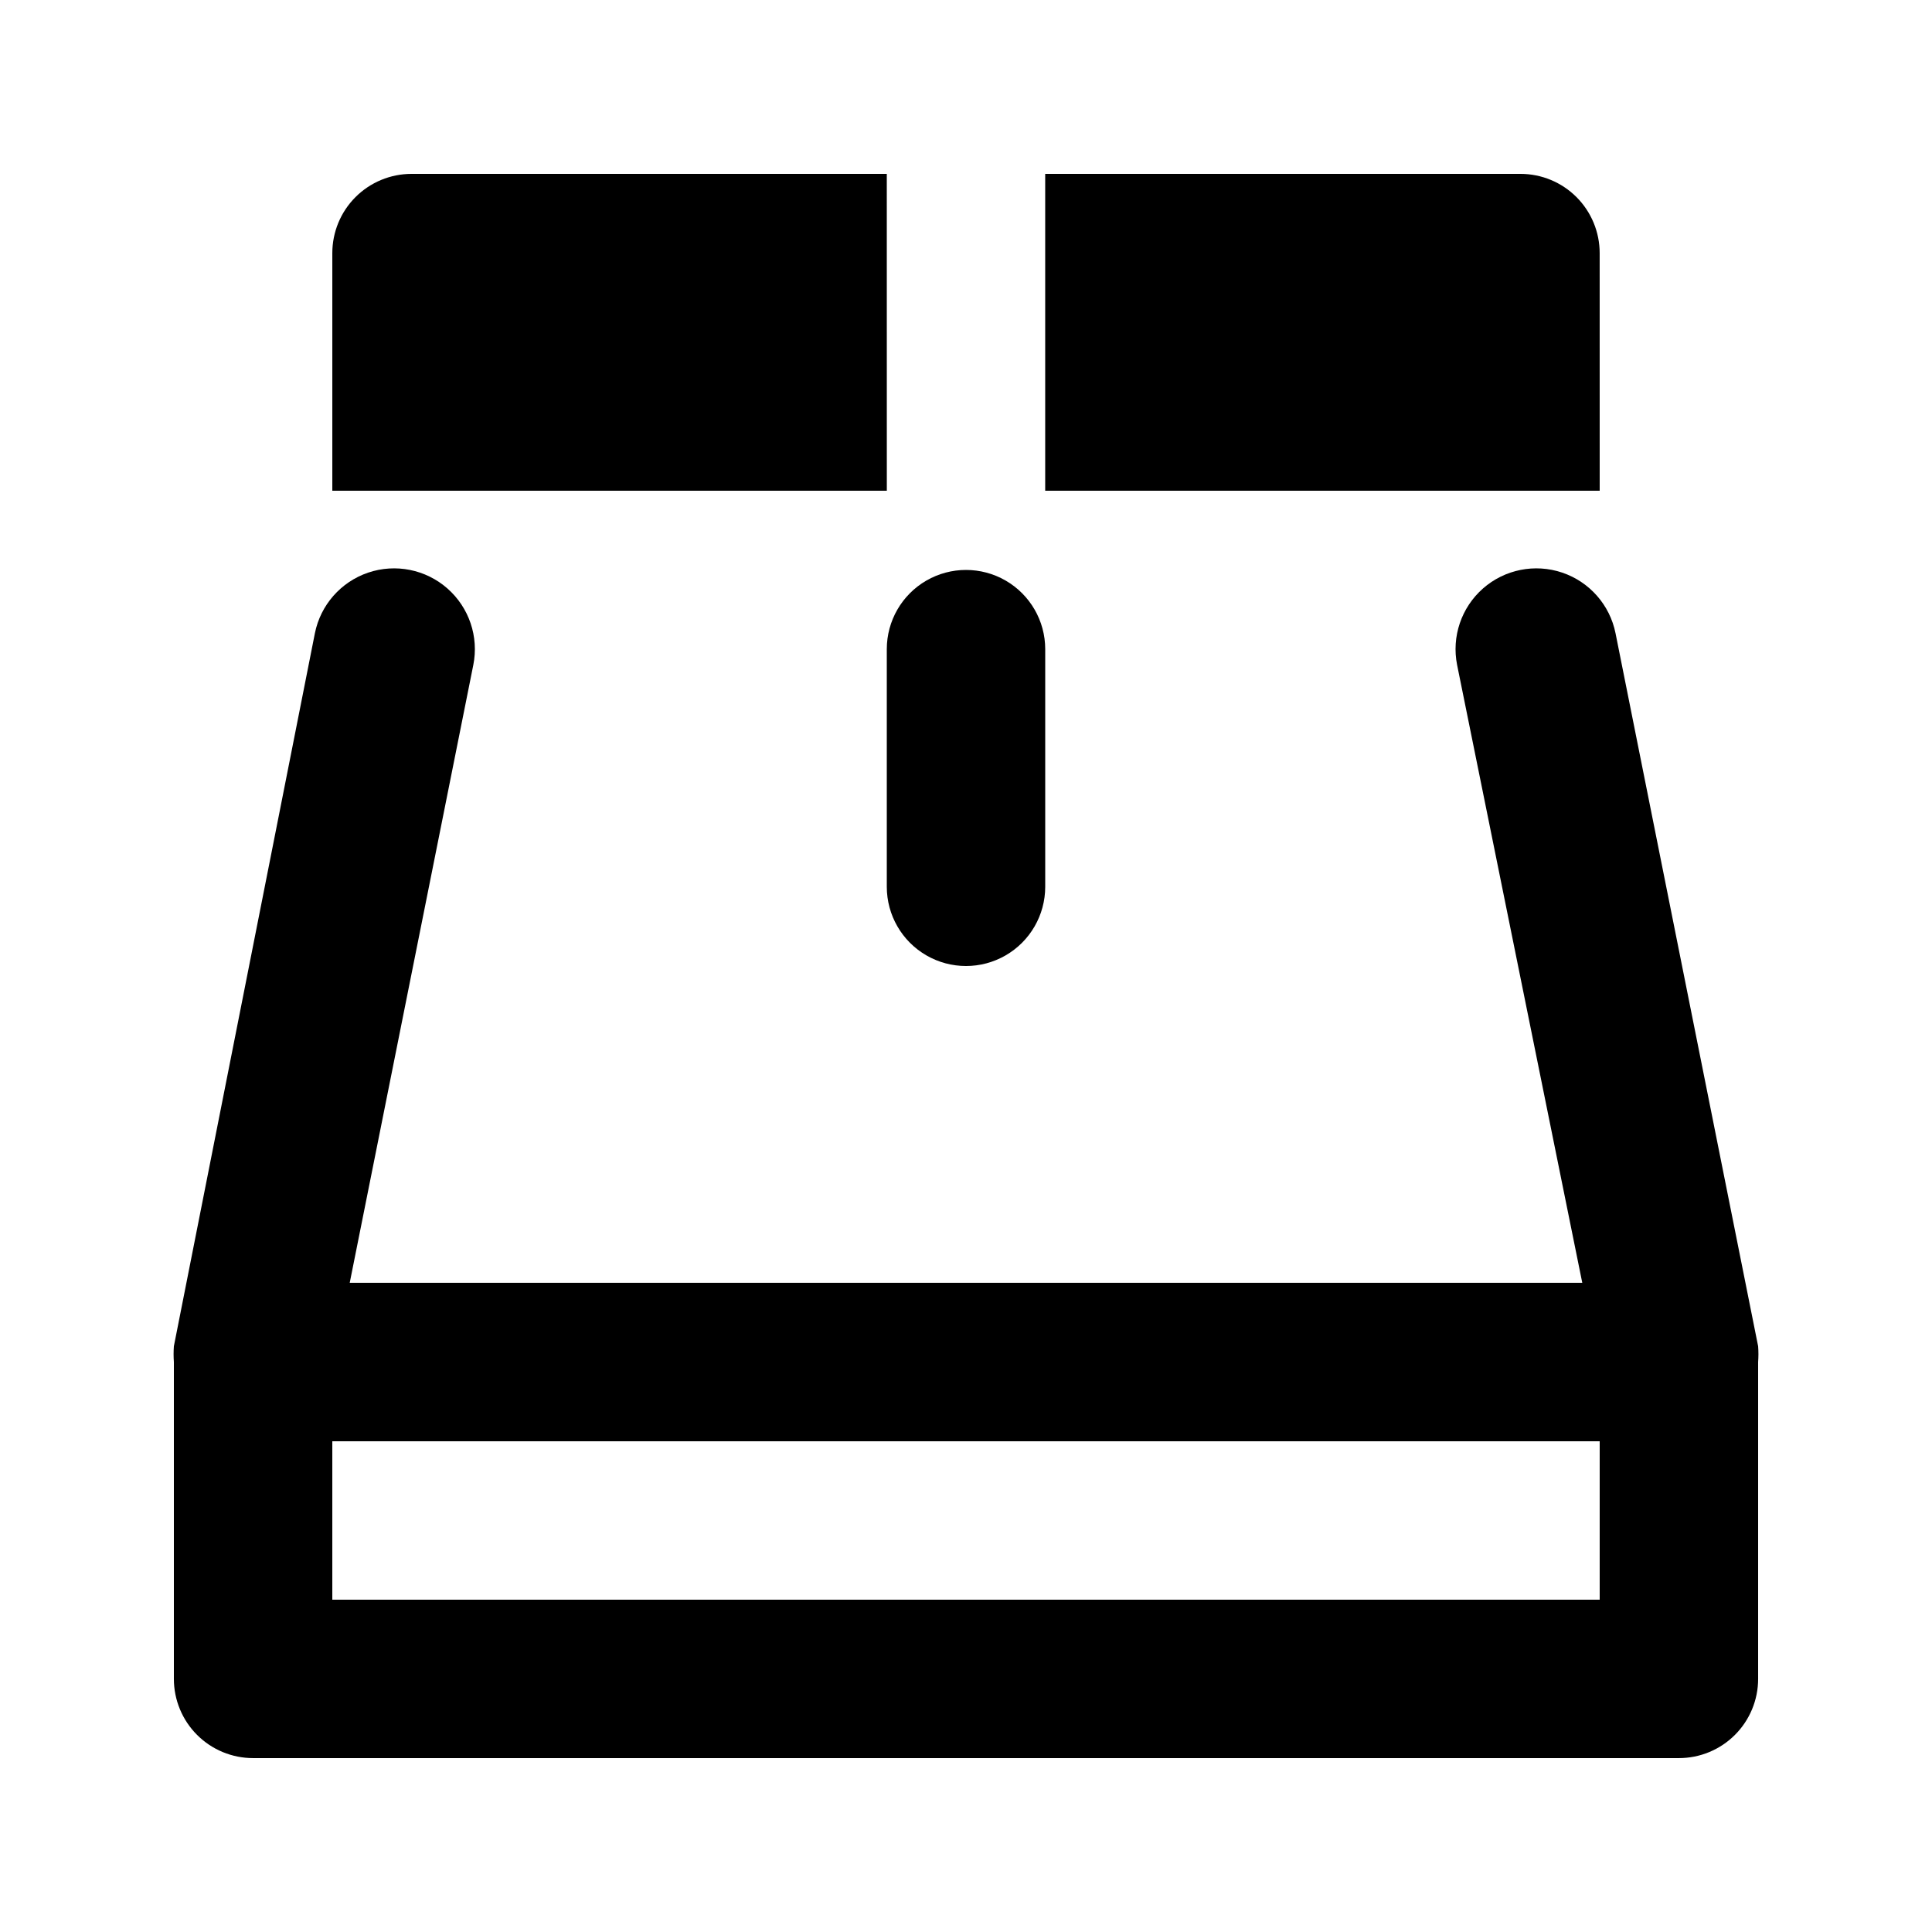 <?xml version="1.0" encoding="UTF-8"?>
<!-- Uploaded to: SVG Repo, www.svgrepo.com, Generator: SVG Repo Mixer Tools -->
<svg fill="#000000" width="800px" height="800px" version="1.1" viewBox="144 144 512 512" xmlns="http://www.w3.org/2000/svg">
 <g>
  <path d="m609.92 500.76-37.785-188.93c-1.5-7.5-6.887-13.629-14.133-16.082-7.242-2.449-15.246-0.848-20.992 4.199-5.742 5.051-8.359 12.781-6.859 20.281l33.168 163.73h-326.64l32.75-163.73c1.5-7.5-1.117-15.23-6.863-20.281-5.742-5.047-13.746-6.648-20.992-4.199-7.242 2.453-12.629 8.582-14.129 16.082l-37.367 188.93c-0.102 1.395-0.102 2.801 0 4.195v83.969c0 5.57 2.211 10.906 6.148 14.844s9.277 6.148 14.844 6.148h377.86c5.57 0 10.906-2.211 14.844-6.148s6.148-9.273 6.148-14.844v-83.969c0.105-1.395 0.105-2.801 0-4.195zm-41.984 67.172h-335.87v-41.984h335.87z"/>
  <path d="m379.01 379.01c0 7.5 4 14.43 10.496 18.18 6.492 3.75 14.496 3.75 20.992 0 6.492-3.75 10.496-10.68 10.496-18.18v-62.977c0-7.5-4.004-14.43-10.496-18.18-6.496-3.75-14.5-3.75-20.992 0-6.496 3.75-10.496 10.68-10.496 18.18z"/>
  <path d="m567.93 211.07c0-5.566-2.211-10.906-6.148-14.844-3.934-3.938-9.273-6.148-14.844-6.148h-125.95v83.969h146.95z"/>
  <path d="m379.01 190.08h-125.95c-5.566 0-10.906 2.211-14.844 6.148s-6.148 9.277-6.148 14.844v62.977h146.95z"/>
 </g>
</svg>